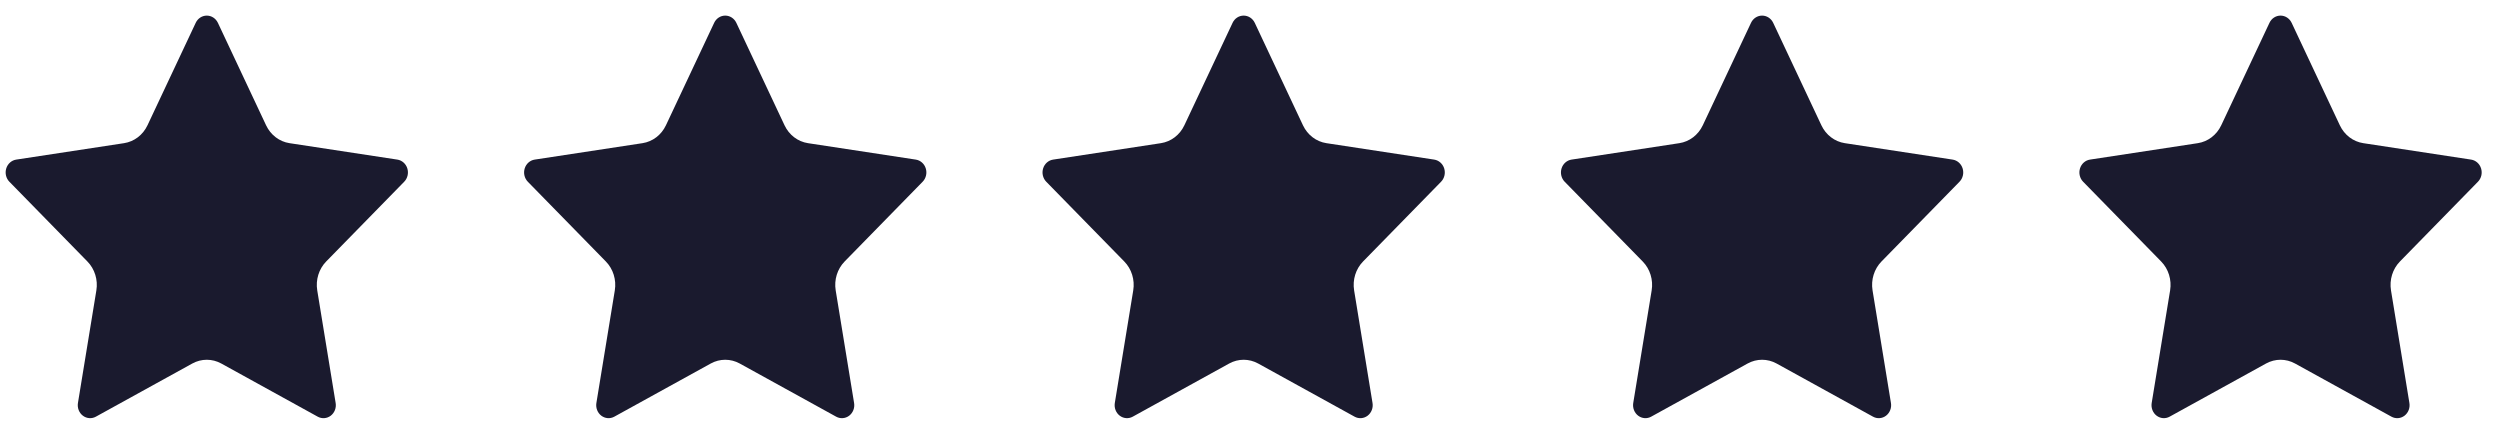 <?xml version="1.0" encoding="UTF-8"?> <svg xmlns="http://www.w3.org/2000/svg" width="124" height="21" viewBox="0 0 124 21"> <g fill="none" fill-rule="evenodd"> <g fill="#1A1A2E"> <g> <g> <path d="M9.427.373c.103-.22.316-.359.55-.359.233 0 .446.139.55.358l2.391 5.083c.225.478.66.81 1.163.886l5.347.815c.231.036.423.205.495.438.073.233.012.489-.155.66l-3.87 3.956c-.363.372-.529.908-.443 1.434l.913 5.586c.04.24-.055.485-.244.629-.189.144-.44.162-.646.048l-4.783-2.637c-.45-.248-.987-.248-1.437 0l-4.783 2.637c-.206.114-.457.095-.646-.049-.188-.143-.283-.387-.244-.629l.914-5.585c.086-.525-.08-1.062-.444-1.434L.185 8.254c-.167-.171-.227-.427-.155-.66.072-.233.264-.402.495-.438l5.348-.815c.503-.077.937-.408 1.162-.886L9.427.373z" transform="translate(-346 -928) translate(345.996 928.76) translate(.284)"></path> </g> <g> <path d="M9.427.373c.103-.22.316-.359.55-.359.233 0 .446.139.55.358l2.391 5.083c.225.478.66.81 1.163.886l5.347.815c.231.036.423.205.495.438.073.233.012.489-.155.66l-3.87 3.956c-.363.372-.529.908-.443 1.434l.913 5.586c.04.24-.055.485-.244.629-.189.144-.44.162-.646.048l-4.783-2.637c-.45-.248-.987-.248-1.437 0l-4.783 2.637c-.206.114-.457.095-.646-.049-.188-.143-.283-.387-.244-.629l.914-5.585c.086-.525-.08-1.062-.444-1.434L.185 8.254c-.167-.171-.227-.427-.155-.66.072-.233.264-.402.495-.438l5.348-.815c.503-.077.937-.408 1.162-.886L9.427.373z" transform="translate(-346 -928) translate(345.996 928.76) translate(25.999)"></path> </g> <g> <path d="M9.427.373c.103-.22.316-.359.55-.359.233 0 .446.139.55.358l2.391 5.083c.225.478.66.81 1.163.886l5.347.815c.231.036.423.205.495.438.073.233.012.489-.155.66l-3.87 3.956c-.363.372-.529.908-.443 1.434l.913 5.586c.04.24-.055.485-.244.629-.189.144-.44.162-.646.048l-4.783-2.637c-.45-.248-.987-.248-1.437 0l-4.783 2.637c-.206.114-.457.095-.646-.049-.188-.143-.283-.387-.244-.629l.914-5.585c.086-.525-.08-1.062-.444-1.434L.185 8.254c-.167-.171-.227-.427-.155-.66.072-.233.264-.402.495-.438l5.348-.815c.503-.077.937-.408 1.162-.886L9.427.373z" transform="translate(-346 -928) translate(345.996 928.76) translate(51.713)"></path> </g> <g> <path d="M9.427.373c.103-.22.316-.359.55-.359.233 0 .446.139.55.358l2.391 5.083c.225.478.66.81 1.163.886l5.347.815c.231.036.423.205.495.438.073.233.012.489-.155.66l-3.87 3.956c-.363.372-.529.908-.443 1.434l.913 5.586c.04.24-.055.485-.244.629-.189.144-.44.162-.646.048l-4.783-2.637c-.45-.248-.987-.248-1.437 0l-4.783 2.637c-.206.114-.457.095-.646-.049-.188-.143-.283-.387-.244-.629l.914-5.585c.086-.525-.08-1.062-.444-1.434L.185 8.254c-.167-.171-.227-.427-.155-.66.072-.233.264-.402.495-.438l5.348-.815c.503-.077.937-.408 1.162-.886L9.427.373z" transform="translate(-346 -928) translate(345.996 928.76) translate(77.427)"></path> </g> <g> <path d="M9.427.373c.103-.22.316-.359.55-.359.233 0 .446.139.55.358l2.391 5.083c.225.478.66.81 1.163.886l5.347.815c.231.036.423.205.495.438.073.233.012.489-.155.66l-3.87 3.956c-.363.372-.529.908-.443 1.434l.913 5.586c.04.24-.055.485-.244.629-.189.144-.44.162-.646.048l-4.783-2.637c-.45-.248-.987-.248-1.437 0l-4.783 2.637c-.206.114-.457.095-.646-.049-.188-.143-.283-.387-.244-.629l.914-5.585c.086-.525-.08-1.062-.444-1.434L.185 8.254c-.167-.171-.227-.427-.155-.66.072-.233.264-.402.495-.438l5.348-.815c.503-.077.937-.408 1.162-.886L9.427.373z" transform="translate(-346 -928) translate(345.996 928.76) translate(103.142)"></path> </g> </g> </g> </g> </svg> 